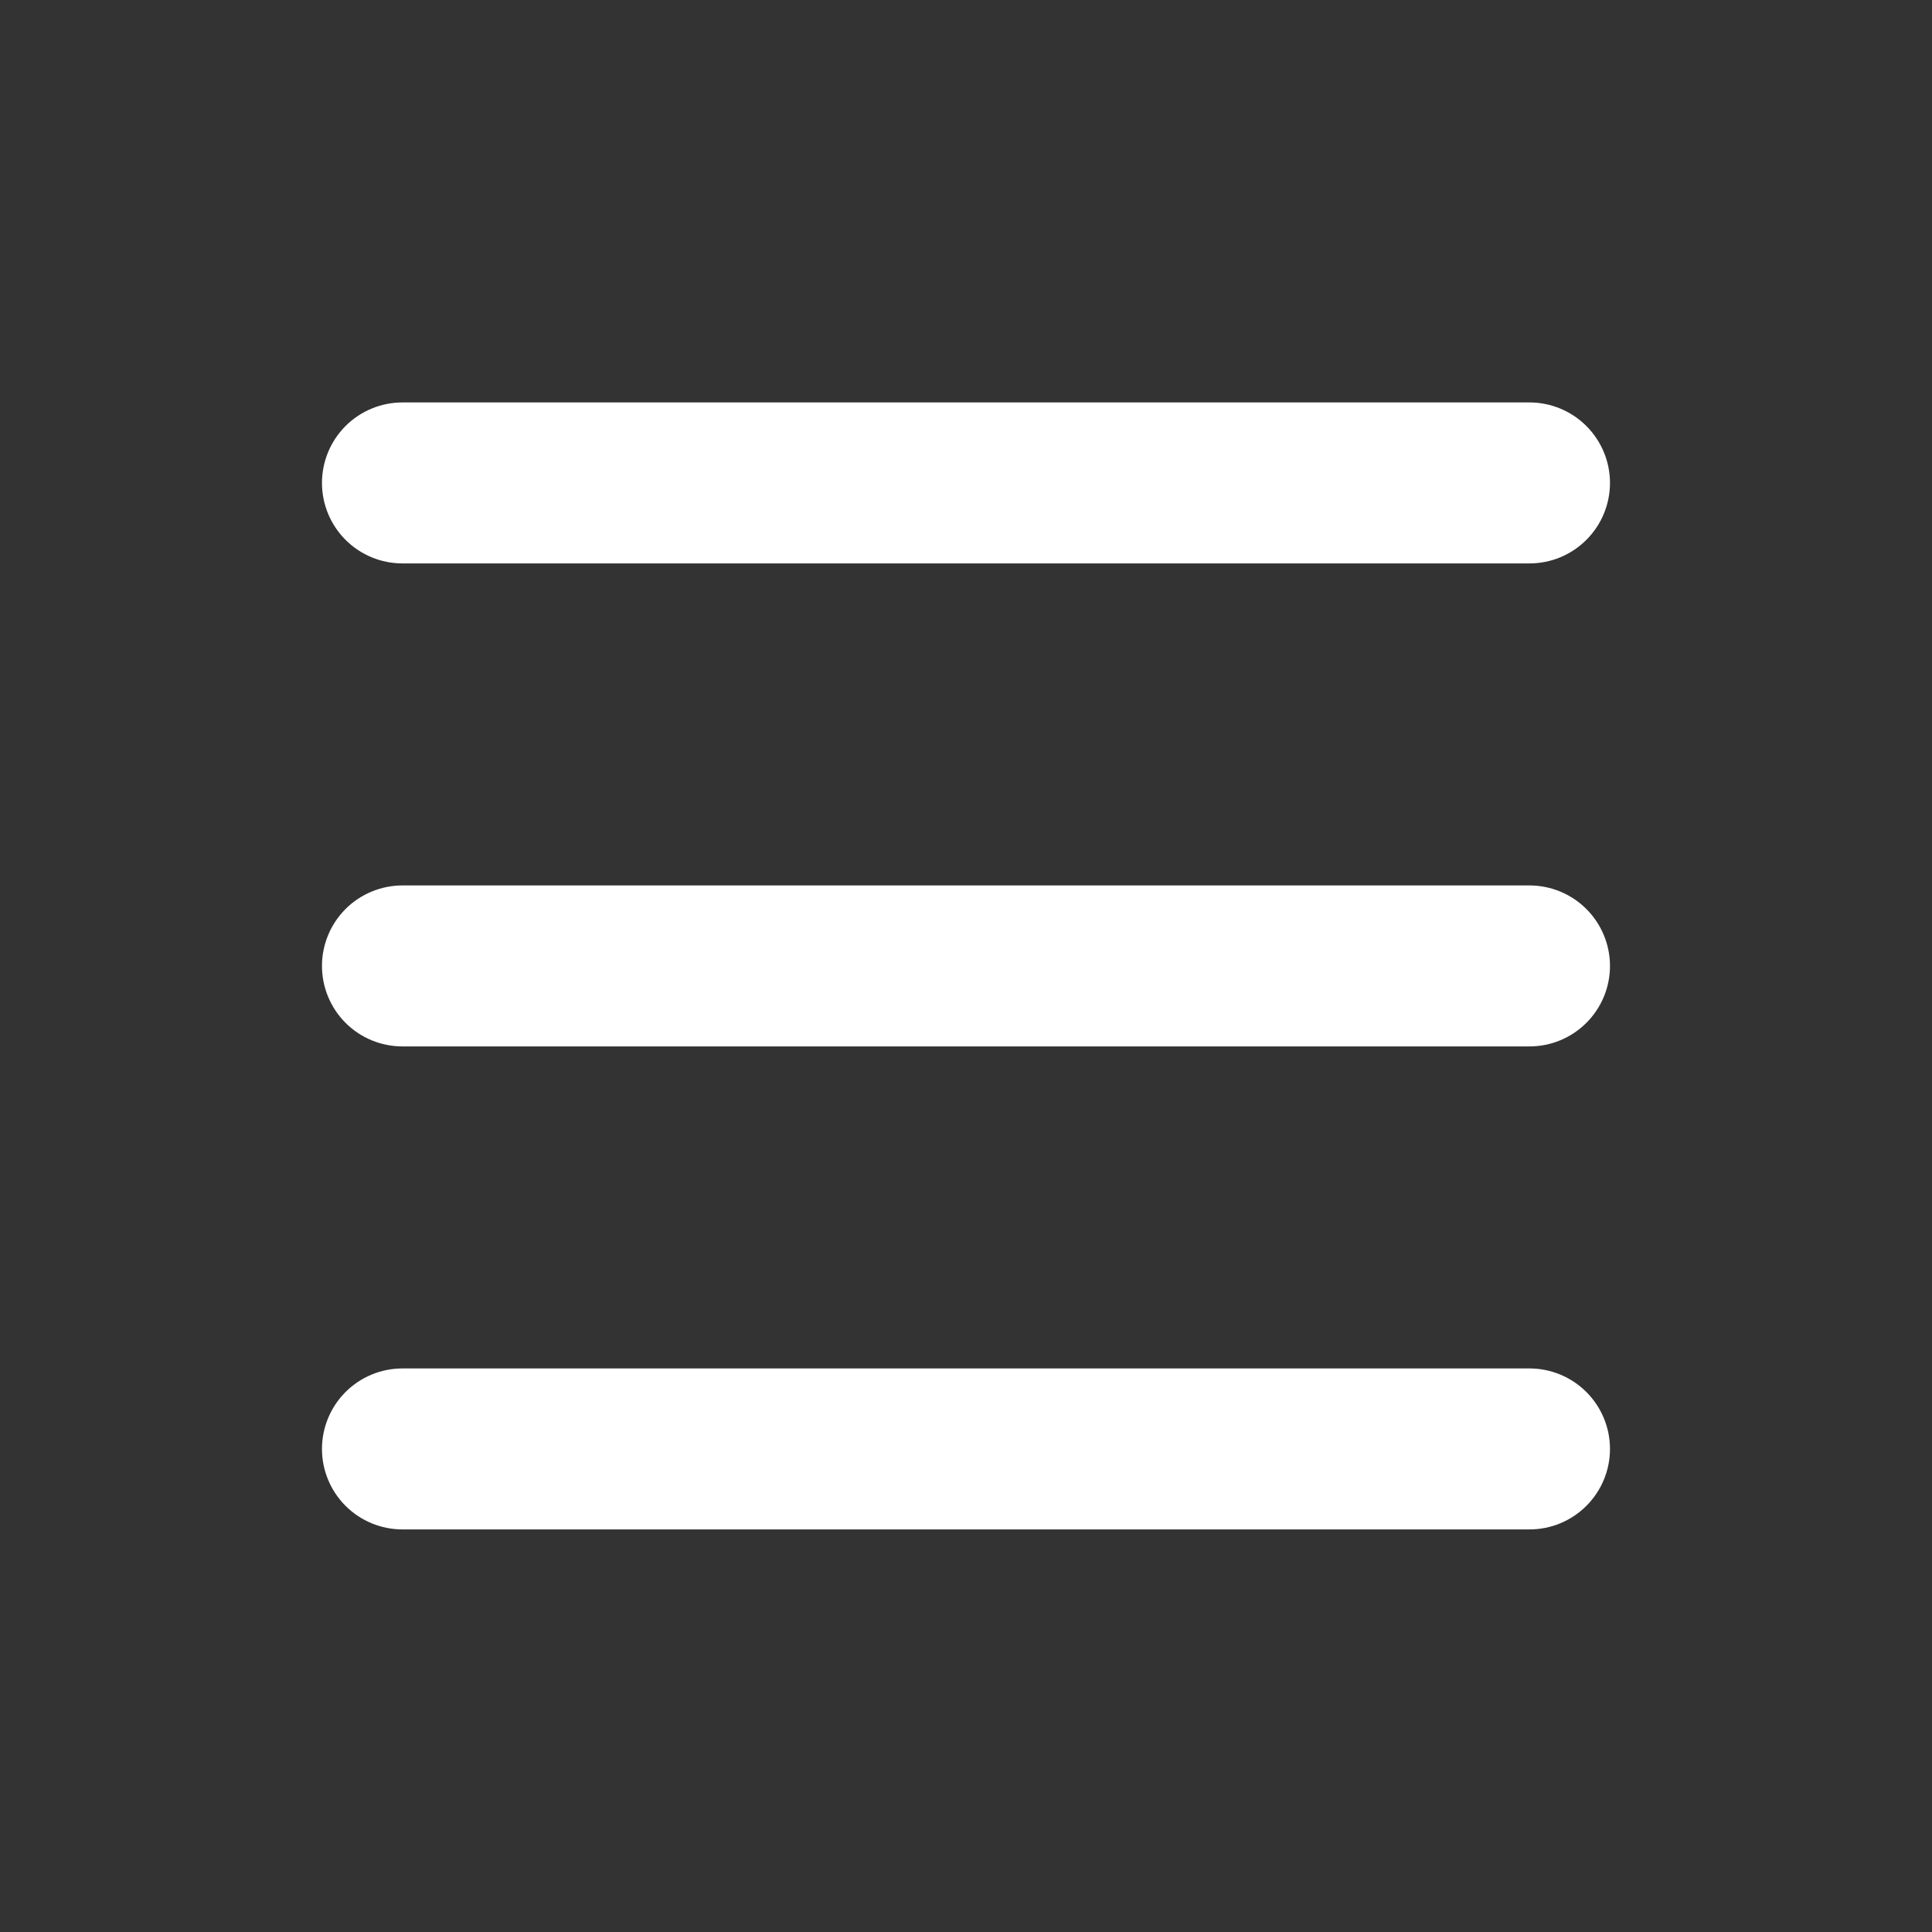 <svg xmlns="http://www.w3.org/2000/svg" width="40" height="40" viewBox="0 0 40 40" fill="none"><rect x="0" y="0" width="40" height="40" fill="#333333" stroke="none"/><g id="stash:burger-classic"><path id="Vector" d="M6.666 9.999C6.666 9.557 6.842 9.133 7.154 8.82C7.467 8.508 7.891 8.332 8.333 8.332H31.666C32.108 8.332 32.532 8.508 32.844 8.82C33.157 9.133 33.333 9.557 33.333 9.999C33.333 10.441 33.157 10.865 32.844 11.177C32.532 11.49 32.108 11.665 31.666 11.665H8.333C7.891 11.665 7.467 11.49 7.154 11.177C6.842 10.865 6.666 10.441 6.666 9.999ZM6.666 19.999C6.666 19.557 6.842 19.133 7.154 18.82C7.467 18.508 7.891 18.332 8.333 18.332H31.666C32.108 18.332 32.532 18.508 32.844 18.82C33.157 19.133 33.333 19.557 33.333 19.999C33.333 20.441 33.157 20.865 32.844 21.177C32.532 21.49 32.108 21.665 31.666 21.665H8.333C7.891 21.665 7.467 21.49 7.154 21.177C6.842 20.865 6.666 20.441 6.666 19.999ZM8.333 28.332C7.891 28.332 7.467 28.508 7.154 28.82C6.842 29.133 6.666 29.557 6.666 29.999C6.666 30.441 6.842 30.865 7.154 31.177C7.467 31.49 7.891 31.665 8.333 31.665H31.666C32.108 31.665 32.532 31.49 32.844 31.177C33.157 30.865 33.333 30.441 33.333 29.999C33.333 29.557 33.157 29.133 32.844 28.82C32.532 28.508 32.108 28.332 31.666 28.332H8.333Z" fill="white"></path></g></svg>
